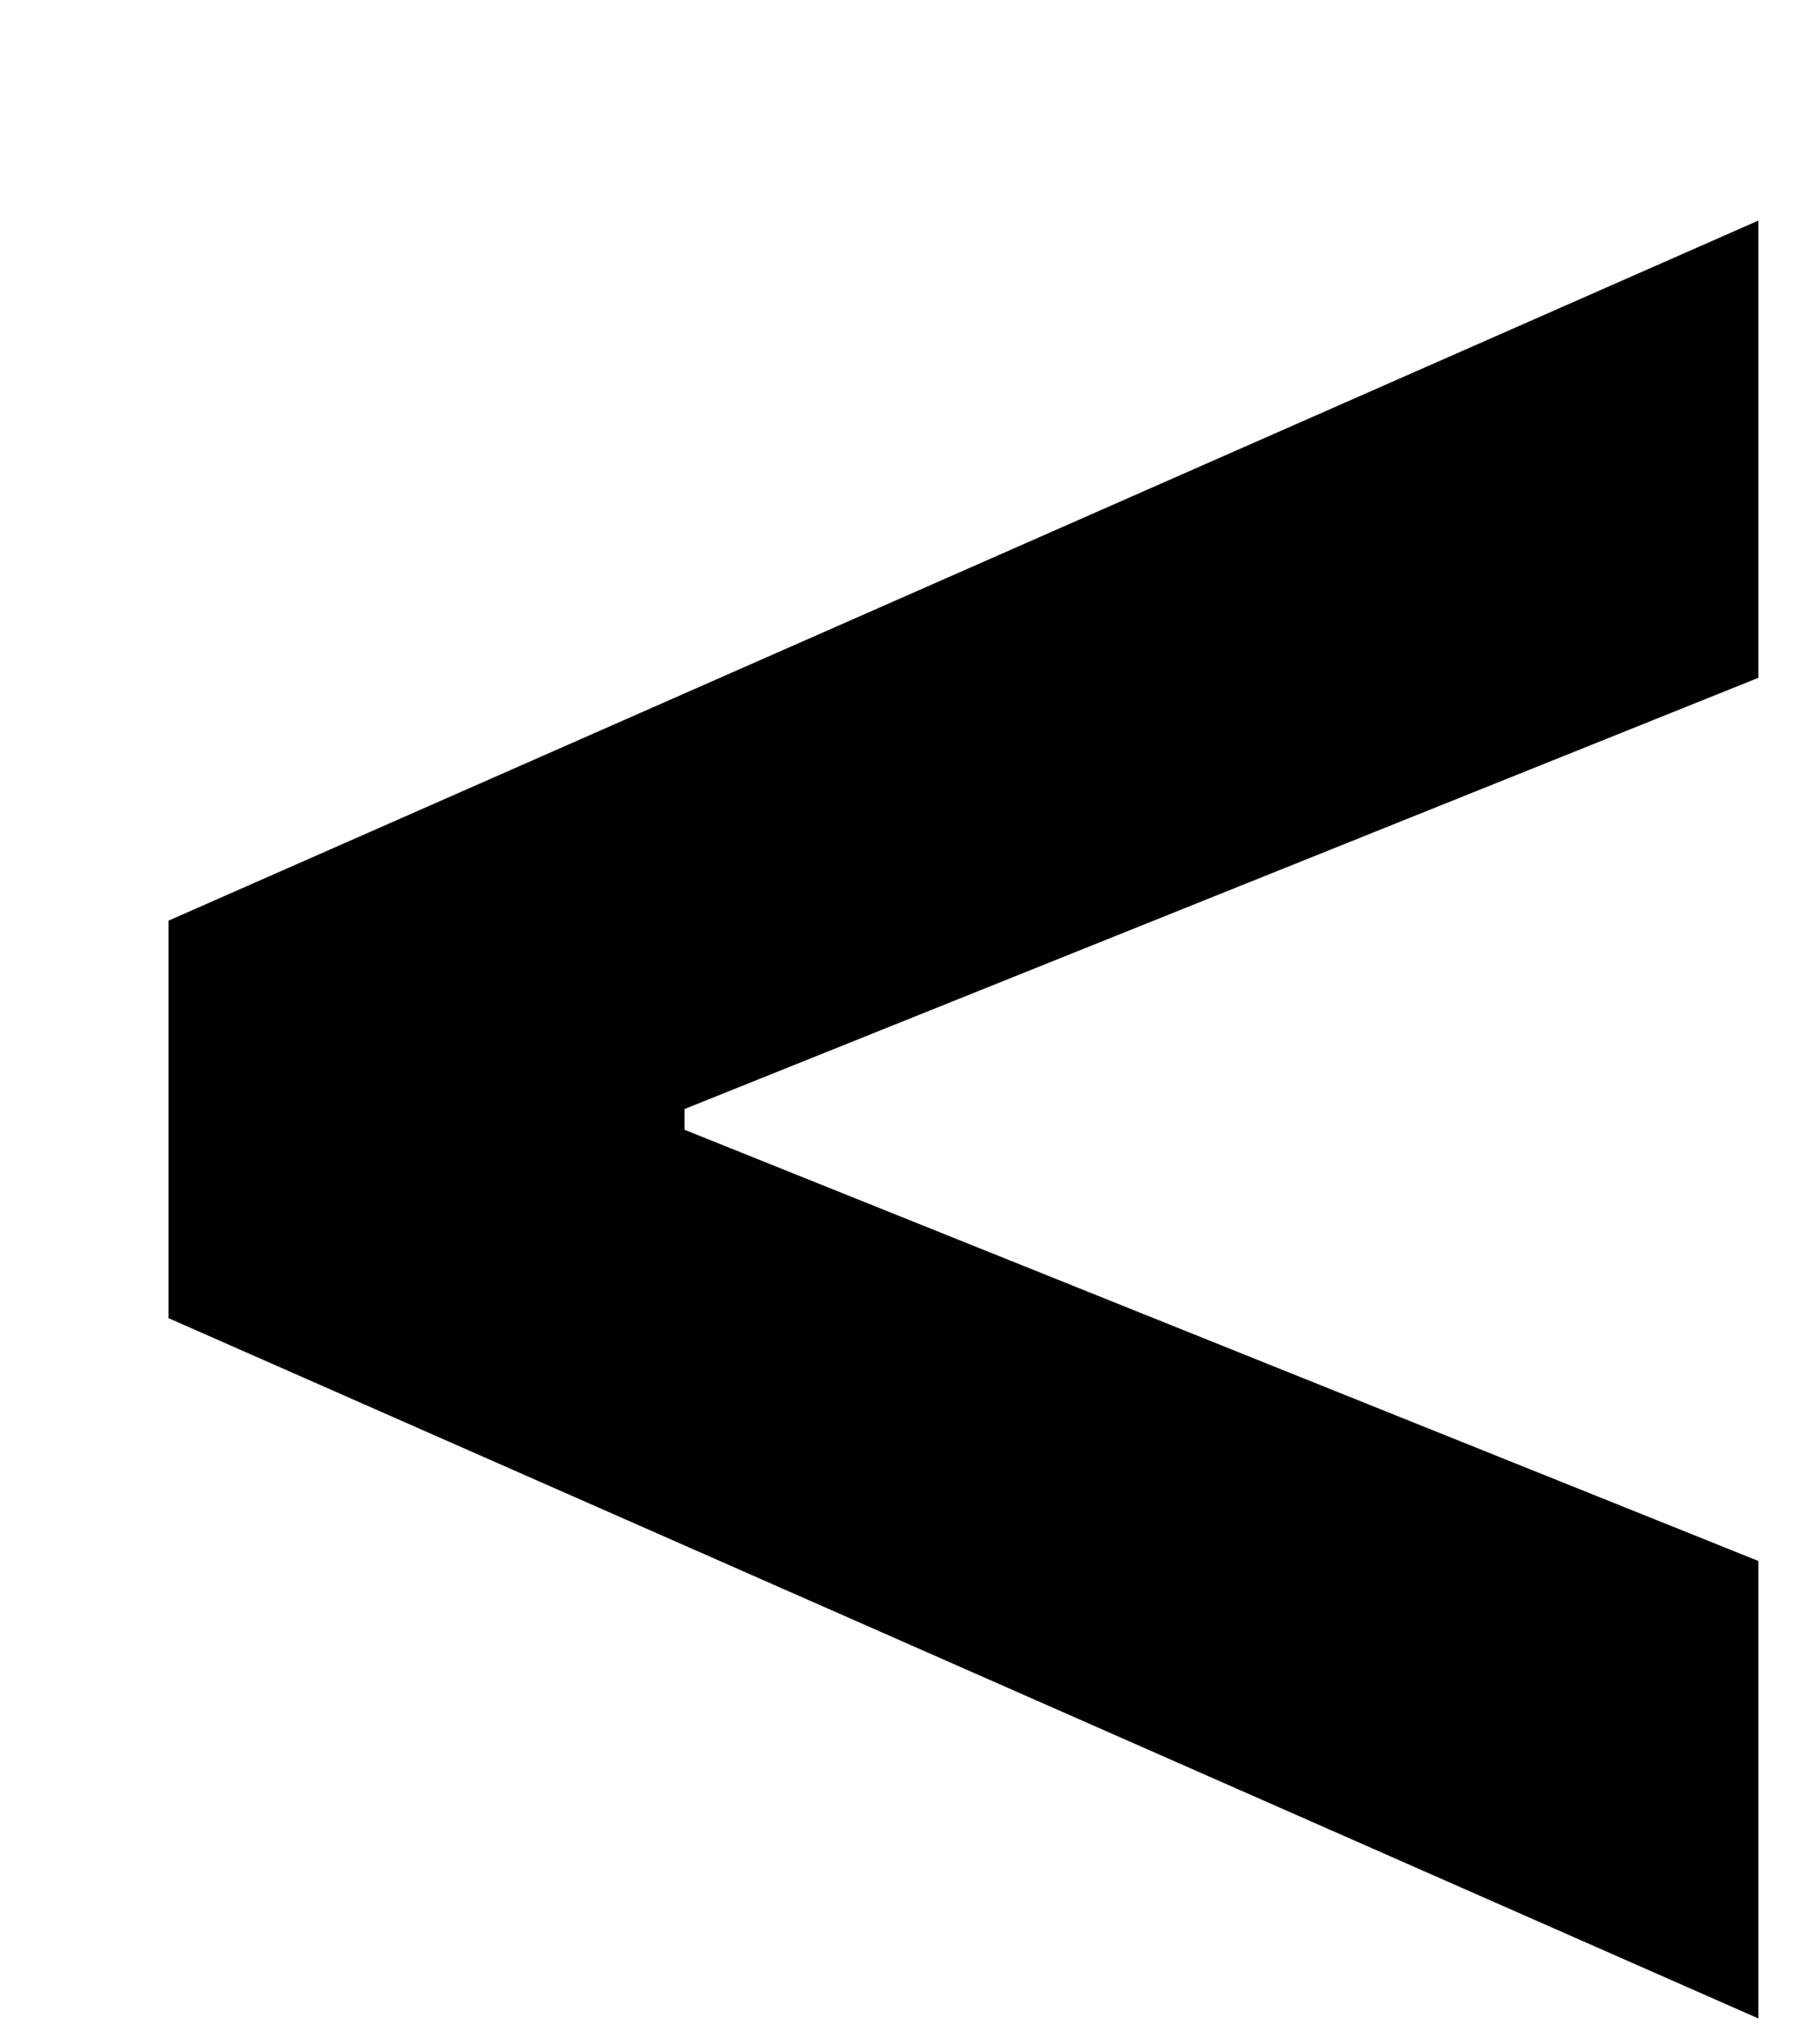 <svg width="8" height="9" viewBox="0 0 8 9" fill="none" xmlns="http://www.w3.org/2000/svg">
<path d="M0.742 5.803L7.742 8.886V6.872L2.95 4.948L3.014 5.053V4.804L2.95 4.908L7.742 2.984V0.971L0.742 4.053V5.803Z" fill="#F7F7F7" style="fill:#F7F7F7;fill:color(display-p3 0.967 0.967 0.967);fill-opacity:1;"/>
</svg>
